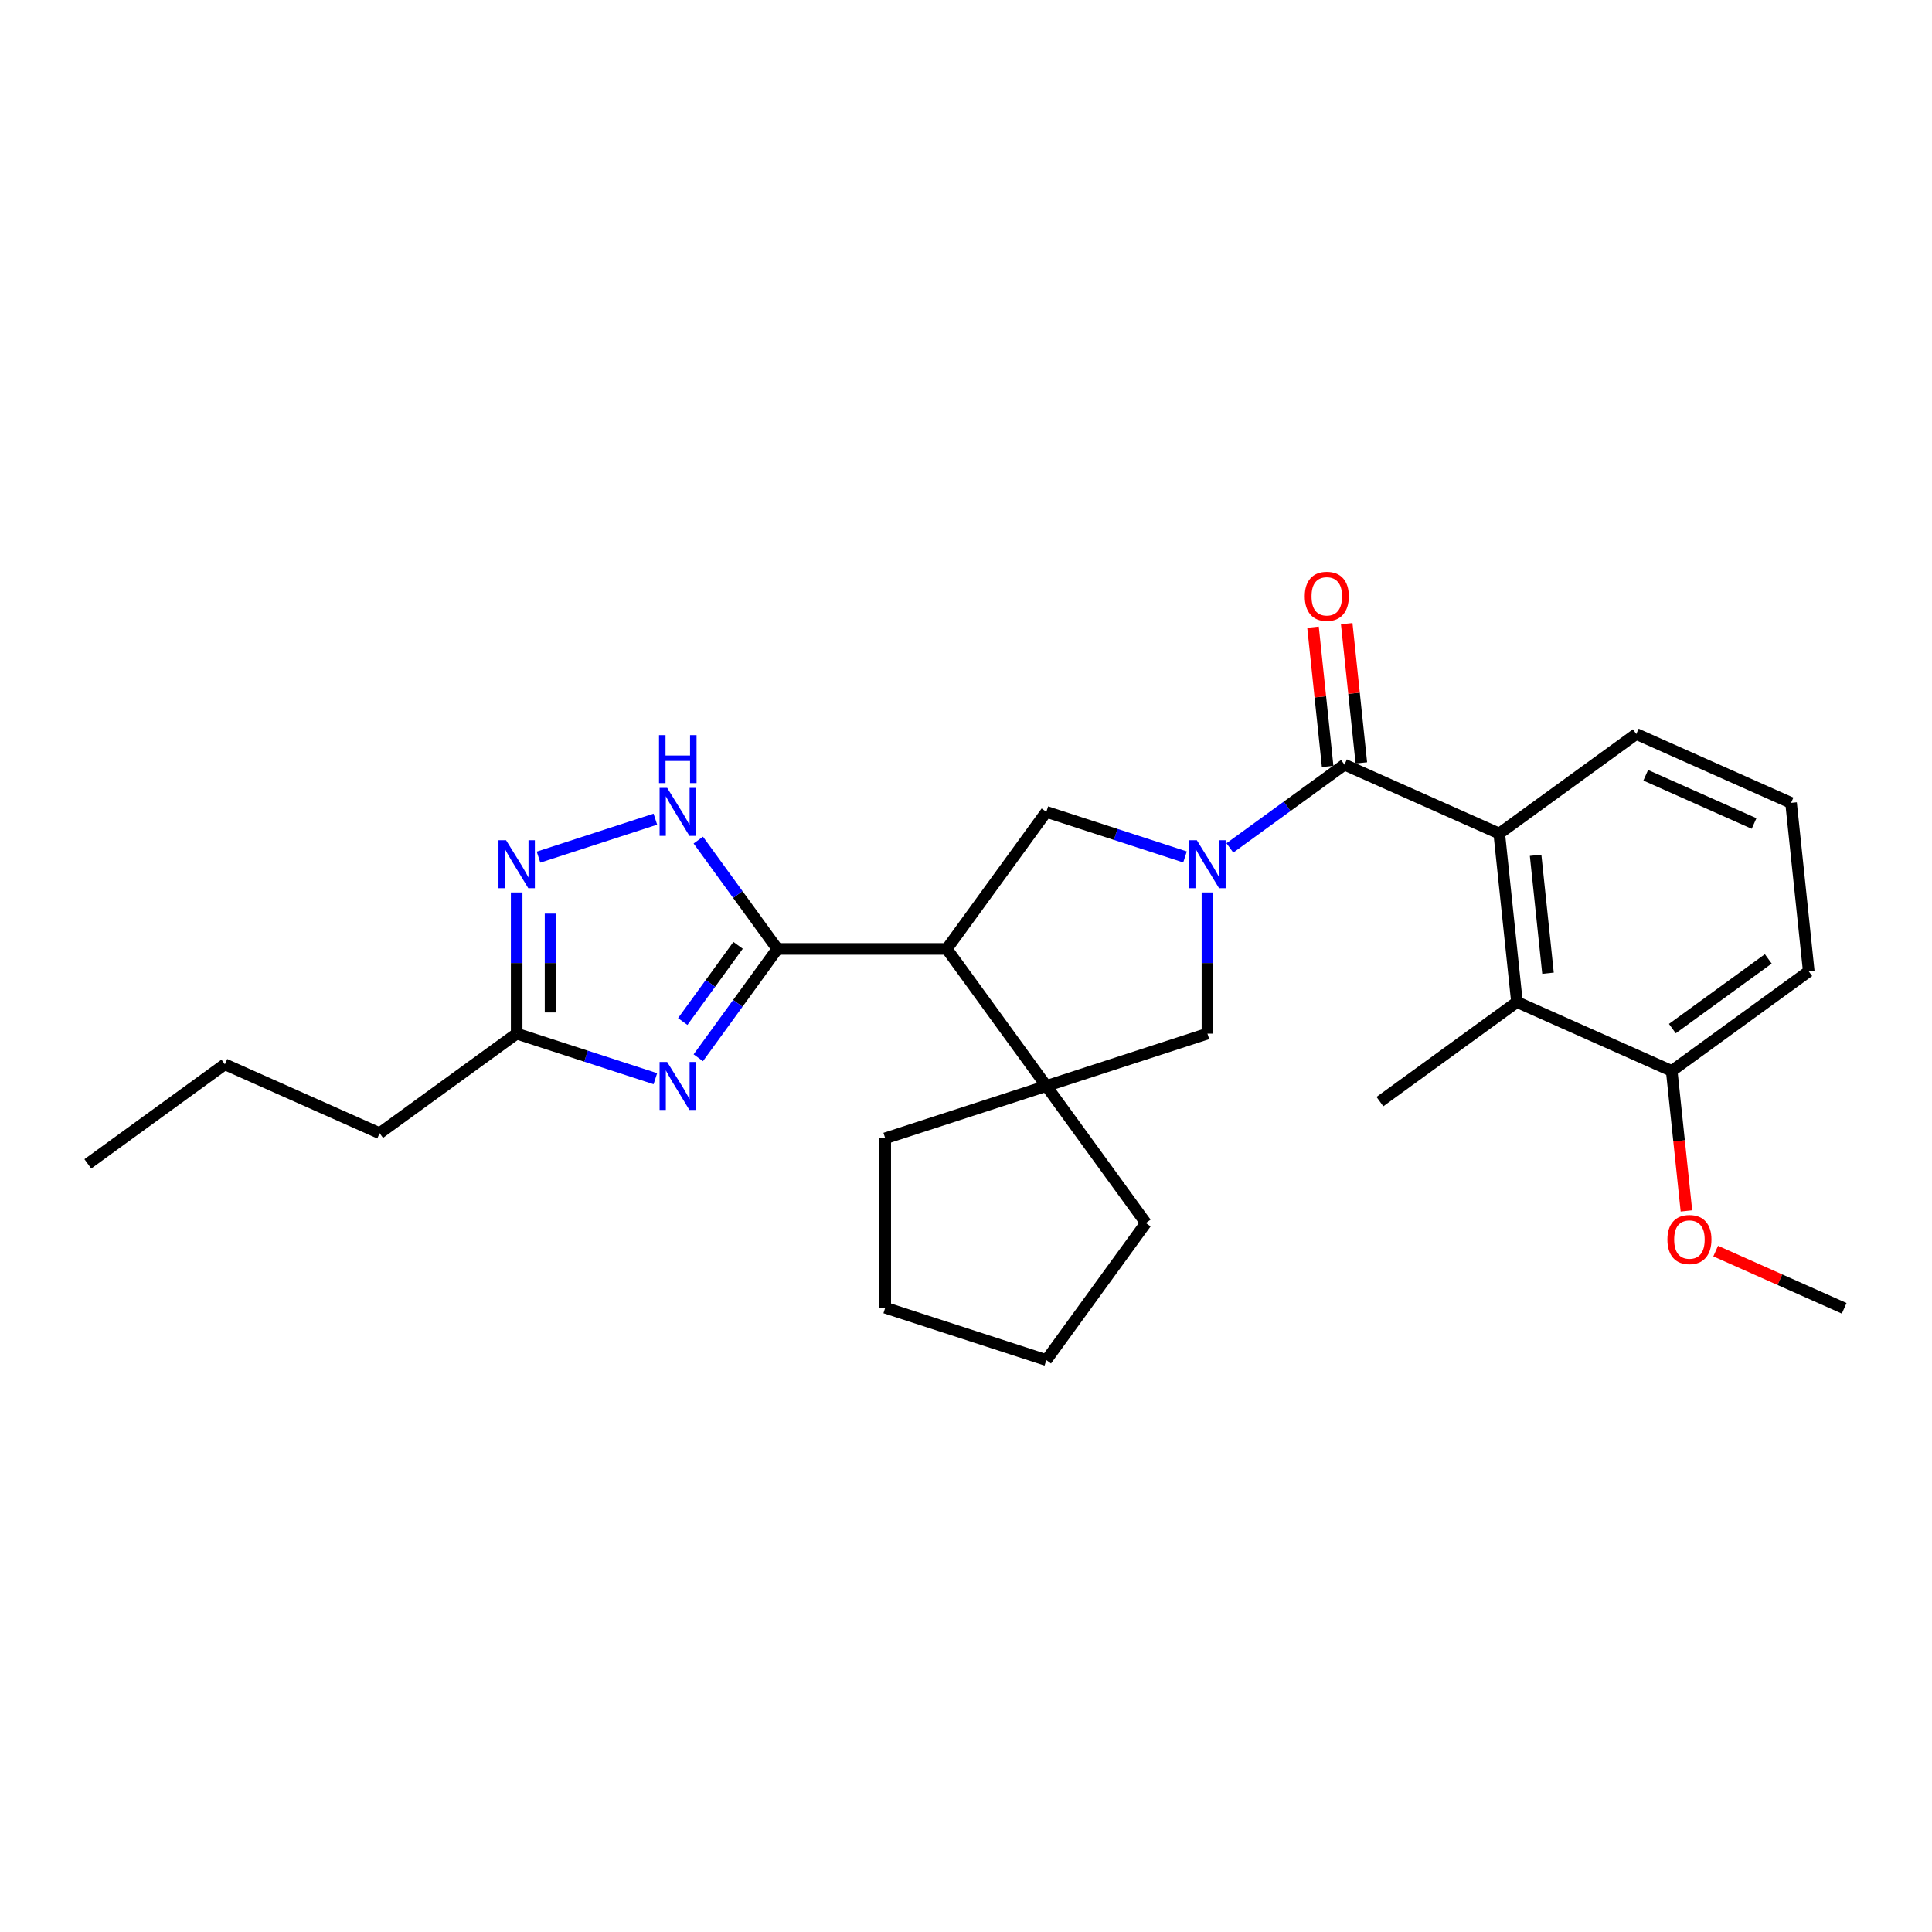 <?xml version='1.0' encoding='iso-8859-1'?>
<svg version='1.1' baseProfile='full'
              xmlns='http://www.w3.org/2000/svg'
                      xmlns:rdkit='http://www.rdkit.org/xml'
                      xmlns:xlink='http://www.w3.org/1999/xlink'
                  xml:space='preserve'
width='1000px' height='1000px' viewBox='0 0 1000 1000'>
<!-- END OF HEADER -->
<rect style='opacity:1.0;fill:#FFFFFF;stroke:none' width='1000' height='1000' x='0' y='0'> </rect>
<path class='bond-3' d='M 636.581,438.888 L 666.245,417.336' style='fill:none;fill-rule:evenodd;stroke:#0000FF;stroke-width:6px;stroke-linecap:butt;stroke-linejoin:miter;stroke-opacity:1' />
<path class='bond-3' d='M 666.245,417.336 L 695.909,395.784' style='fill:none;fill-rule:evenodd;stroke:#000000;stroke-width:6px;stroke-linecap:butt;stroke-linejoin:miter;stroke-opacity:1' />
<path class='bond-5' d='M 613.363,443.551 L 577.472,431.889' style='fill:none;fill-rule:evenodd;stroke:#0000FF;stroke-width:6px;stroke-linecap:butt;stroke-linejoin:miter;stroke-opacity:1' />
<path class='bond-5' d='M 577.472,431.889 L 541.581,420.227' style='fill:none;fill-rule:evenodd;stroke:#000000;stroke-width:6px;stroke-linecap:butt;stroke-linejoin:miter;stroke-opacity:1' />
<path class='bond-10' d='M 624.972,461.931 L 624.972,498.468' style='fill:none;fill-rule:evenodd;stroke:#0000FF;stroke-width:6px;stroke-linecap:butt;stroke-linejoin:miter;stroke-opacity:1' />
<path class='bond-10' d='M 624.972,498.468 L 624.972,535.005' style='fill:none;fill-rule:evenodd;stroke:#000000;stroke-width:6px;stroke-linecap:butt;stroke-linejoin:miter;stroke-opacity:1' />
<path class='bond-0' d='M 402.36,491.164 L 490.042,491.164' style='fill:none;fill-rule:evenodd;stroke:#000000;stroke-width:6px;stroke-linecap:butt;stroke-linejoin:miter;stroke-opacity:1' />
<path class='bond-1' d='M 402.36,491.164 L 381.897,519.328' style='fill:none;fill-rule:evenodd;stroke:#000000;stroke-width:6px;stroke-linecap:butt;stroke-linejoin:miter;stroke-opacity:1' />
<path class='bond-1' d='M 381.897,519.328 L 361.434,547.493' style='fill:none;fill-rule:evenodd;stroke:#0000FF;stroke-width:6px;stroke-linecap:butt;stroke-linejoin:miter;stroke-opacity:1' />
<path class='bond-1' d='M 382.034,489.306 L 367.71,509.021' style='fill:none;fill-rule:evenodd;stroke:#000000;stroke-width:6px;stroke-linecap:butt;stroke-linejoin:miter;stroke-opacity:1' />
<path class='bond-1' d='M 367.71,509.021 L 353.386,528.736' style='fill:none;fill-rule:evenodd;stroke:#0000FF;stroke-width:6px;stroke-linecap:butt;stroke-linejoin:miter;stroke-opacity:1' />
<path class='bond-4' d='M 402.36,491.164 L 381.897,463' style='fill:none;fill-rule:evenodd;stroke:#000000;stroke-width:6px;stroke-linecap:butt;stroke-linejoin:miter;stroke-opacity:1' />
<path class='bond-4' d='M 381.897,463 L 361.434,434.835' style='fill:none;fill-rule:evenodd;stroke:#0000FF;stroke-width:6px;stroke-linecap:butt;stroke-linejoin:miter;stroke-opacity:1' />
<path class='bond-9' d='M 339.212,558.329 L 303.321,546.667' style='fill:none;fill-rule:evenodd;stroke:#0000FF;stroke-width:6px;stroke-linecap:butt;stroke-linejoin:miter;stroke-opacity:1' />
<path class='bond-9' d='M 303.321,546.667 L 267.43,535.005' style='fill:none;fill-rule:evenodd;stroke:#000000;stroke-width:6px;stroke-linecap:butt;stroke-linejoin:miter;stroke-opacity:1' />
<path class='bond-2' d='M 490.042,491.164 L 541.581,420.227' style='fill:none;fill-rule:evenodd;stroke:#000000;stroke-width:6px;stroke-linecap:butt;stroke-linejoin:miter;stroke-opacity:1' />
<path class='bond-27' d='M 490.042,491.164 L 541.581,562.101' style='fill:none;fill-rule:evenodd;stroke:#000000;stroke-width:6px;stroke-linecap:butt;stroke-linejoin:miter;stroke-opacity:1' />
<path class='bond-8' d='M 695.909,395.784 L 776.011,431.448' style='fill:none;fill-rule:evenodd;stroke:#000000;stroke-width:6px;stroke-linecap:butt;stroke-linejoin:miter;stroke-opacity:1' />
<path class='bond-12' d='M 704.629,394.868 L 700.842,358.834' style='fill:none;fill-rule:evenodd;stroke:#000000;stroke-width:6px;stroke-linecap:butt;stroke-linejoin:miter;stroke-opacity:1' />
<path class='bond-12' d='M 700.842,358.834 L 697.054,322.799' style='fill:none;fill-rule:evenodd;stroke:#FF0000;stroke-width:6px;stroke-linecap:butt;stroke-linejoin:miter;stroke-opacity:1' />
<path class='bond-12' d='M 687.188,396.701 L 683.401,360.667' style='fill:none;fill-rule:evenodd;stroke:#000000;stroke-width:6px;stroke-linecap:butt;stroke-linejoin:miter;stroke-opacity:1' />
<path class='bond-12' d='M 683.401,360.667 L 679.614,324.632' style='fill:none;fill-rule:evenodd;stroke:#FF0000;stroke-width:6px;stroke-linecap:butt;stroke-linejoin:miter;stroke-opacity:1' />
<path class='bond-7' d='M 339.212,423.999 L 278.734,443.65' style='fill:none;fill-rule:evenodd;stroke:#0000FF;stroke-width:6px;stroke-linecap:butt;stroke-linejoin:miter;stroke-opacity:1' />
<path class='bond-6' d='M 541.581,562.101 L 624.972,535.005' style='fill:none;fill-rule:evenodd;stroke:#000000;stroke-width:6px;stroke-linecap:butt;stroke-linejoin:miter;stroke-opacity:1' />
<path class='bond-15' d='M 541.581,562.101 L 593.119,633.037' style='fill:none;fill-rule:evenodd;stroke:#000000;stroke-width:6px;stroke-linecap:butt;stroke-linejoin:miter;stroke-opacity:1' />
<path class='bond-16' d='M 541.581,562.101 L 458.19,589.196' style='fill:none;fill-rule:evenodd;stroke:#000000;stroke-width:6px;stroke-linecap:butt;stroke-linejoin:miter;stroke-opacity:1' />
<path class='bond-29' d='M 267.43,461.931 L 267.43,498.468' style='fill:none;fill-rule:evenodd;stroke:#0000FF;stroke-width:6px;stroke-linecap:butt;stroke-linejoin:miter;stroke-opacity:1' />
<path class='bond-29' d='M 267.43,498.468 L 267.43,535.005' style='fill:none;fill-rule:evenodd;stroke:#000000;stroke-width:6px;stroke-linecap:butt;stroke-linejoin:miter;stroke-opacity:1' />
<path class='bond-29' d='M 284.967,472.892 L 284.967,498.468' style='fill:none;fill-rule:evenodd;stroke:#0000FF;stroke-width:6px;stroke-linecap:butt;stroke-linejoin:miter;stroke-opacity:1' />
<path class='bond-29' d='M 284.967,498.468 L 284.967,524.044' style='fill:none;fill-rule:evenodd;stroke:#000000;stroke-width:6px;stroke-linecap:butt;stroke-linejoin:miter;stroke-opacity:1' />
<path class='bond-11' d='M 776.011,431.448 L 785.176,518.65' style='fill:none;fill-rule:evenodd;stroke:#000000;stroke-width:6px;stroke-linecap:butt;stroke-linejoin:miter;stroke-opacity:1' />
<path class='bond-11' d='M 794.826,442.695 L 801.242,503.737' style='fill:none;fill-rule:evenodd;stroke:#000000;stroke-width:6px;stroke-linecap:butt;stroke-linejoin:miter;stroke-opacity:1' />
<path class='bond-14' d='M 776.011,431.448 L 846.947,379.909' style='fill:none;fill-rule:evenodd;stroke:#000000;stroke-width:6px;stroke-linecap:butt;stroke-linejoin:miter;stroke-opacity:1' />
<path class='bond-19' d='M 267.43,535.005 L 196.493,586.544' style='fill:none;fill-rule:evenodd;stroke:#000000;stroke-width:6px;stroke-linecap:butt;stroke-linejoin:miter;stroke-opacity:1' />
<path class='bond-13' d='M 785.176,518.65 L 865.278,554.314' style='fill:none;fill-rule:evenodd;stroke:#000000;stroke-width:6px;stroke-linecap:butt;stroke-linejoin:miter;stroke-opacity:1' />
<path class='bond-18' d='M 785.176,518.65 L 714.239,570.189' style='fill:none;fill-rule:evenodd;stroke:#000000;stroke-width:6px;stroke-linecap:butt;stroke-linejoin:miter;stroke-opacity:1' />
<path class='bond-17' d='M 865.278,554.314 L 869.086,590.541' style='fill:none;fill-rule:evenodd;stroke:#000000;stroke-width:6px;stroke-linecap:butt;stroke-linejoin:miter;stroke-opacity:1' />
<path class='bond-17' d='M 869.086,590.541 L 872.893,626.768' style='fill:none;fill-rule:evenodd;stroke:#FF0000;stroke-width:6px;stroke-linecap:butt;stroke-linejoin:miter;stroke-opacity:1' />
<path class='bond-30' d='M 865.278,554.314 L 936.215,502.775' style='fill:none;fill-rule:evenodd;stroke:#000000;stroke-width:6px;stroke-linecap:butt;stroke-linejoin:miter;stroke-opacity:1' />
<path class='bond-30' d='M 865.611,532.396 L 915.267,496.319' style='fill:none;fill-rule:evenodd;stroke:#000000;stroke-width:6px;stroke-linecap:butt;stroke-linejoin:miter;stroke-opacity:1' />
<path class='bond-20' d='M 846.947,379.909 L 927.049,415.573' style='fill:none;fill-rule:evenodd;stroke:#000000;stroke-width:6px;stroke-linecap:butt;stroke-linejoin:miter;stroke-opacity:1' />
<path class='bond-20' d='M 851.83,401.279 L 907.901,426.244' style='fill:none;fill-rule:evenodd;stroke:#000000;stroke-width:6px;stroke-linecap:butt;stroke-linejoin:miter;stroke-opacity:1' />
<path class='bond-25' d='M 593.119,633.037 L 541.581,703.974' style='fill:none;fill-rule:evenodd;stroke:#000000;stroke-width:6px;stroke-linecap:butt;stroke-linejoin:miter;stroke-opacity:1' />
<path class='bond-24' d='M 458.19,589.196 L 458.19,676.879' style='fill:none;fill-rule:evenodd;stroke:#000000;stroke-width:6px;stroke-linecap:butt;stroke-linejoin:miter;stroke-opacity:1' />
<path class='bond-22' d='M 888.034,647.567 L 921.29,662.374' style='fill:none;fill-rule:evenodd;stroke:#FF0000;stroke-width:6px;stroke-linecap:butt;stroke-linejoin:miter;stroke-opacity:1' />
<path class='bond-22' d='M 921.29,662.374 L 954.545,677.18' style='fill:none;fill-rule:evenodd;stroke:#000000;stroke-width:6px;stroke-linecap:butt;stroke-linejoin:miter;stroke-opacity:1' />
<path class='bond-23' d='M 196.493,586.544 L 116.391,550.88' style='fill:none;fill-rule:evenodd;stroke:#000000;stroke-width:6px;stroke-linecap:butt;stroke-linejoin:miter;stroke-opacity:1' />
<path class='bond-21' d='M 927.049,415.573 L 936.215,502.775' style='fill:none;fill-rule:evenodd;stroke:#000000;stroke-width:6px;stroke-linecap:butt;stroke-linejoin:miter;stroke-opacity:1' />
<path class='bond-26' d='M 116.391,550.88 L 45.455,602.419' style='fill:none;fill-rule:evenodd;stroke:#000000;stroke-width:6px;stroke-linecap:butt;stroke-linejoin:miter;stroke-opacity:1' />
<path class='bond-28' d='M 458.19,676.879 L 541.581,703.974' style='fill:none;fill-rule:evenodd;stroke:#000000;stroke-width:6px;stroke-linecap:butt;stroke-linejoin:miter;stroke-opacity:1' />
<path  class='atom-0' d='M 619.483 434.907
L 627.62 448.059
Q 628.427 449.357, 629.724 451.707
Q 631.022 454.057, 631.092 454.197
L 631.092 434.907
L 634.389 434.907
L 634.389 459.739
L 630.987 459.739
L 622.254 445.359
Q 621.237 443.675, 620.149 441.746
Q 619.097 439.817, 618.782 439.221
L 618.782 459.739
L 615.555 459.739
L 615.555 434.907
L 619.483 434.907
' fill='#0000FF'/>
<path  class='atom-2' d='M 345.332 549.685
L 353.469 562.837
Q 354.276 564.135, 355.574 566.485
Q 356.871 568.835, 356.941 568.975
L 356.941 549.685
L 360.238 549.685
L 360.238 574.517
L 356.836 574.517
L 348.103 560.137
Q 347.086 558.453, 345.999 556.524
Q 344.946 554.595, 344.631 553.999
L 344.631 574.517
L 341.404 574.517
L 341.404 549.685
L 345.332 549.685
' fill='#0000FF'/>
<path  class='atom-5' d='M 345.332 407.811
L 353.469 420.964
Q 354.276 422.262, 355.574 424.611
Q 356.871 426.961, 356.941 427.102
L 356.941 407.811
L 360.238 407.811
L 360.238 432.643
L 356.836 432.643
L 348.103 418.263
Q 347.086 416.58, 345.999 414.651
Q 344.946 412.722, 344.631 412.125
L 344.631 432.643
L 341.404 432.643
L 341.404 407.811
L 345.332 407.811
' fill='#0000FF'/>
<path  class='atom-5' d='M 341.106 380.497
L 344.473 380.497
L 344.473 391.054
L 357.169 391.054
L 357.169 380.497
L 360.536 380.497
L 360.536 405.328
L 357.169 405.328
L 357.169 393.859
L 344.473 393.859
L 344.473 405.328
L 341.106 405.328
L 341.106 380.497
' fill='#0000FF'/>
<path  class='atom-8' d='M 261.941 434.907
L 270.078 448.059
Q 270.885 449.357, 272.182 451.707
Q 273.48 454.057, 273.55 454.197
L 273.55 434.907
L 276.847 434.907
L 276.847 459.739
L 273.445 459.739
L 264.712 445.359
Q 263.695 443.675, 262.607 441.746
Q 261.555 439.817, 261.24 439.221
L 261.24 459.739
L 258.013 459.739
L 258.013 434.907
L 261.941 434.907
' fill='#0000FF'/>
<path  class='atom-13' d='M 675.345 308.652
Q 675.345 302.69, 678.291 299.358
Q 681.237 296.026, 686.743 296.026
Q 692.25 296.026, 695.196 299.358
Q 698.142 302.69, 698.142 308.652
Q 698.142 314.685, 695.161 318.122
Q 692.18 321.524, 686.743 321.524
Q 681.272 321.524, 678.291 318.122
Q 675.345 314.72, 675.345 308.652
M 686.743 318.718
Q 690.531 318.718, 692.565 316.193
Q 694.635 313.632, 694.635 308.652
Q 694.635 303.777, 692.565 301.322
Q 690.531 298.832, 686.743 298.832
Q 682.955 298.832, 680.886 301.287
Q 678.852 303.742, 678.852 308.652
Q 678.852 313.668, 680.886 316.193
Q 682.955 318.718, 686.743 318.718
' fill='#FF0000'/>
<path  class='atom-18' d='M 863.045 641.586
Q 863.045 635.624, 865.991 632.292
Q 868.937 628.96, 874.443 628.96
Q 879.95 628.96, 882.896 632.292
Q 885.842 635.624, 885.842 641.586
Q 885.842 647.619, 882.861 651.056
Q 879.88 654.458, 874.443 654.458
Q 868.972 654.458, 865.991 651.056
Q 863.045 647.654, 863.045 641.586
M 874.443 651.652
Q 878.231 651.652, 880.266 649.127
Q 882.335 646.567, 882.335 641.586
Q 882.335 636.711, 880.266 634.256
Q 878.231 631.766, 874.443 631.766
Q 870.656 631.766, 868.586 634.221
Q 866.552 636.676, 866.552 641.586
Q 866.552 646.602, 868.586 649.127
Q 870.656 651.652, 874.443 651.652
' fill='#FF0000'/>
</svg>
